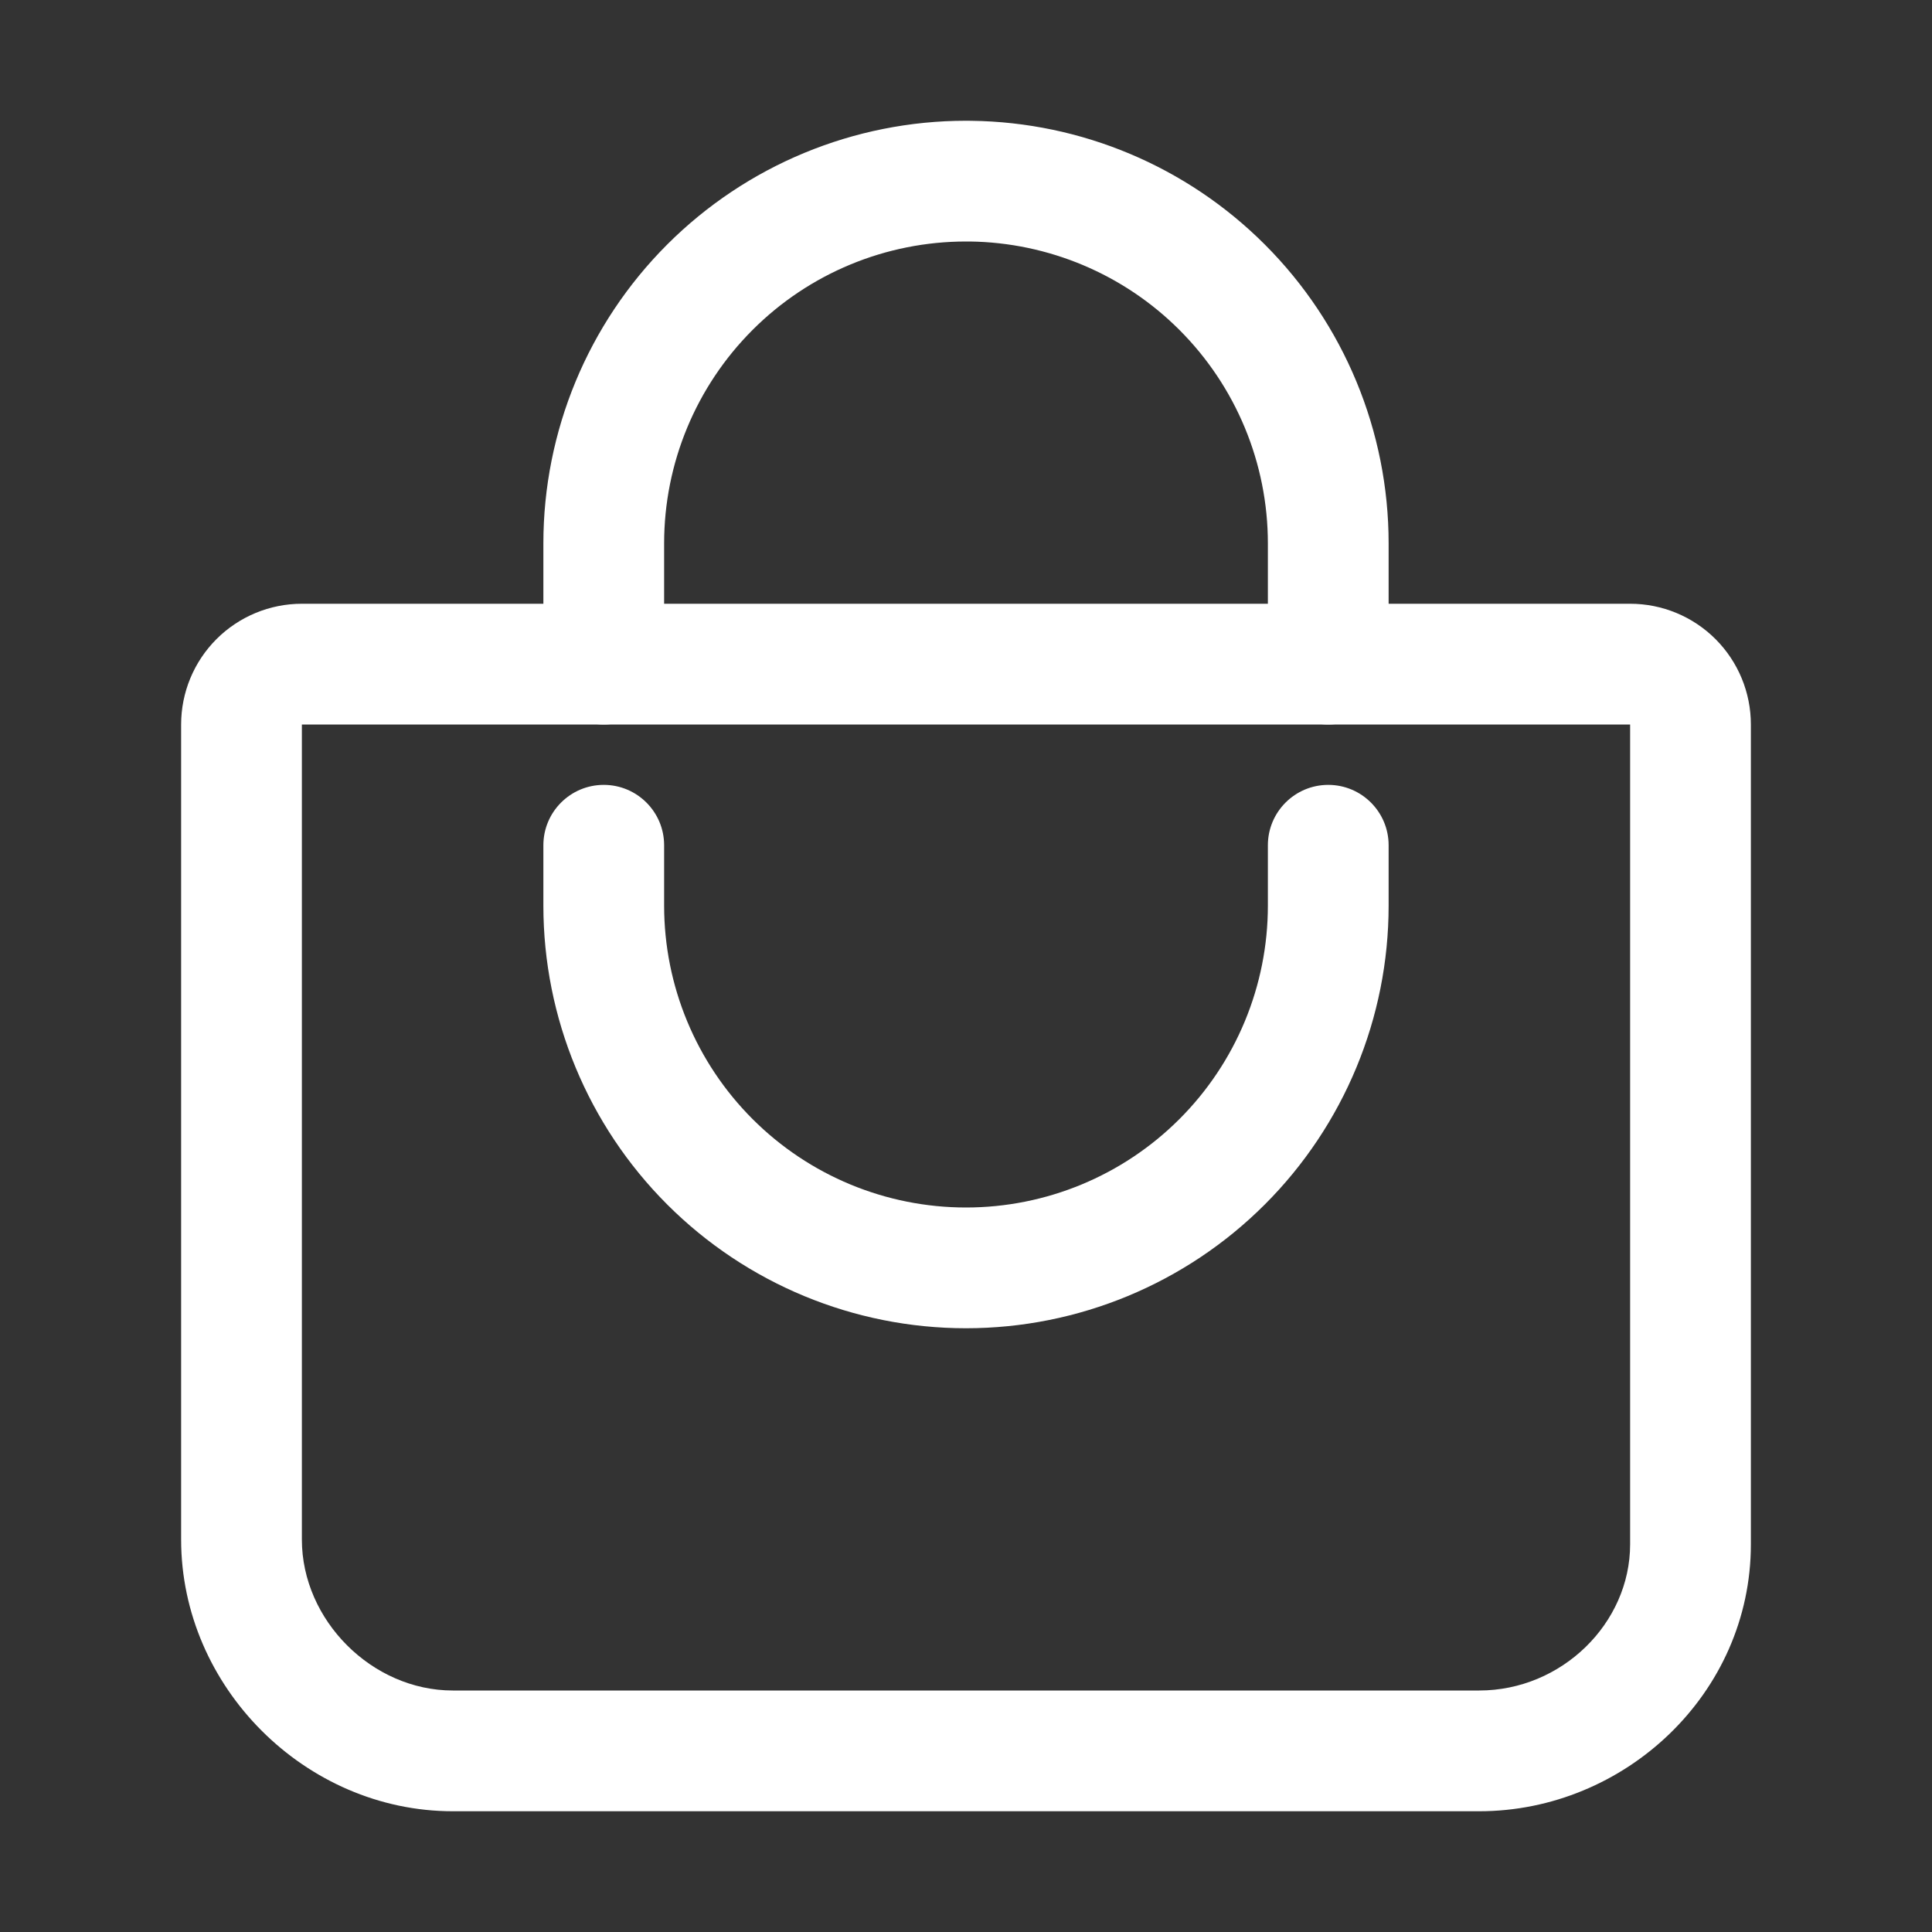 <svg width="40" height="40" viewBox="0 0 40 40" fill="none" xmlns="http://www.w3.org/2000/svg">
<rect x="0" y="0" width="40" height="40" fill="#333333" stroke="none"/>
<path d="M6.25 15V31.875C6.25 33.547 7.703 35 9.375 35H30.625C32.334 35 33.75 33.608 33.75 31.973V15H6.25ZM36.25 31.973C36.25 35.062 33.641 37.5 30.625 37.5H9.375C6.322 37.5 3.75 34.928 3.75 31.875V15C3.75 14.337 4.013 13.701 4.482 13.232C4.951 12.763 5.587 12.5 6.25 12.5H33.75C34.413 12.5 35.049 12.763 35.518 13.232C35.987 13.701 36.25 14.337 36.25 15V31.973Z" fill="white"/>
<path d="M26.25 13.75V11.25C26.25 9.592 25.591 8.003 24.419 6.831C23.266 5.677 21.707 5.021 20.078 5L20 5C18.342 5 16.753 5.658 15.581 6.831C14.409 8.003 13.75 9.592 13.75 11.25V13.75C13.75 14.44 13.19 15 12.5 15C11.81 15 11.25 14.44 11.25 13.75V11.25C11.25 8.929 12.172 6.704 13.813 5.063C15.454 3.422 17.679 2.5 20 2.5L20.109 2.501C22.39 2.529 24.572 3.447 26.187 5.063C27.828 6.704 28.75 8.929 28.75 11.25V13.75C28.75 14.44 28.19 15 27.5 15C26.81 15 26.25 14.44 26.25 13.75Z" fill="white"/>
<path d="M11.25 18.75V17.5C11.25 16.81 11.81 16.25 12.5 16.25C13.19 16.25 13.75 16.81 13.75 17.5V18.75C13.75 20.408 14.409 21.997 15.581 23.169C16.753 24.341 18.342 25 20 25C21.658 25 23.247 24.341 24.419 23.169C25.591 21.997 26.25 20.408 26.25 18.75V17.5C26.25 16.81 26.81 16.25 27.5 16.25C28.19 16.25 28.75 16.81 28.75 17.5V18.75C28.75 21.071 27.828 23.296 26.187 24.937C24.546 26.578 22.321 27.5 20 27.5C17.679 27.5 15.454 26.578 13.813 24.937C12.172 23.296 11.25 21.071 11.25 18.75Z" fill="white"/>
</svg>
